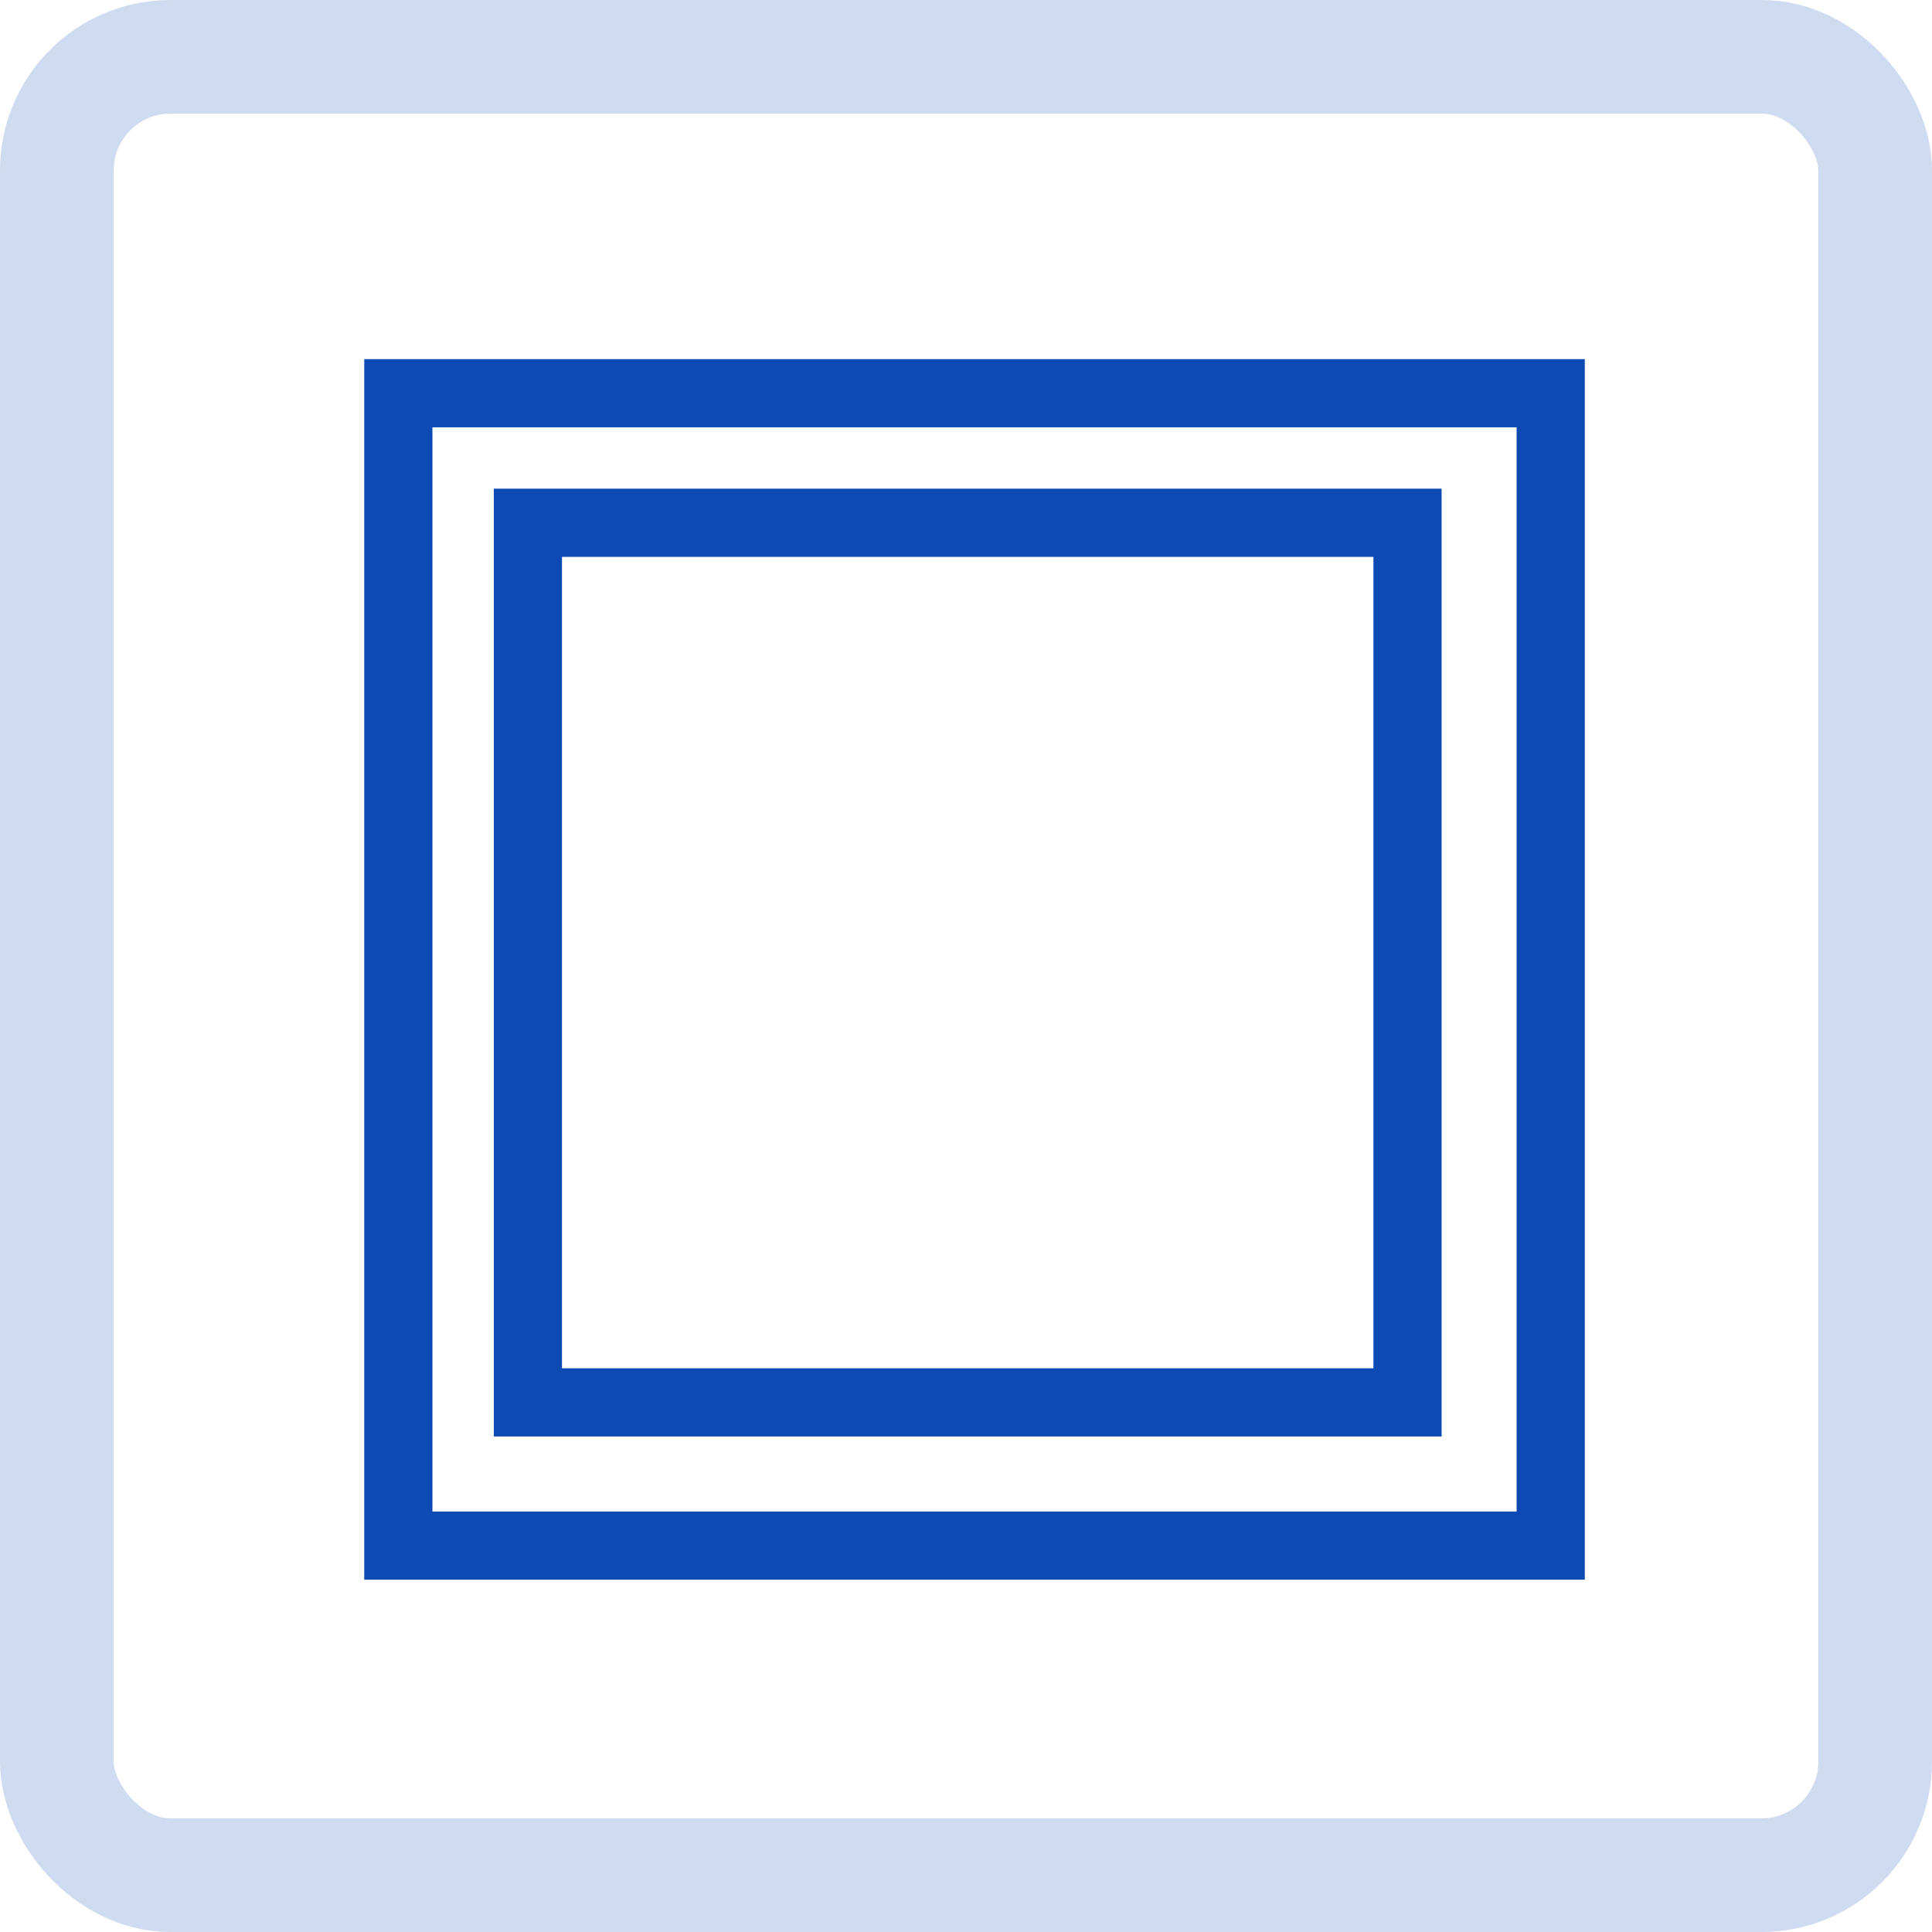 <svg xmlns="http://www.w3.org/2000/svg" xmlns:xlink="http://www.w3.org/1999/xlink" width="34" height="34" viewBox="0 0 34 34">
  <defs>
    <clipPath id="clip-path">
      <rect id="Rechteck_6144" data-name="Rechteck 6144" width="24" height="24" transform="translate(5.156 5)" fill="#6e6e6e"/>
    </clipPath>
    <clipPath id="clip-path-2">
      <rect id="Rechteck_6489" data-name="Rechteck 6489" width="24" height="24" transform="translate(670 717)" fill="#ababab"/>
    </clipPath>
  </defs>
  <g id="icon-rechteckfenster" transform="translate(-0.156)">
    <g id="Rechteck_315" data-name="Rechteck 315" transform="translate(0.156)" fill="none" stroke="#cfdbf0" stroke-width="2">
      <rect width="34" height="34" rx="3" stroke="none"/>
      <rect x="1" y="1" width="32" height="32" rx="2" fill="none"/>
    </g>
    <g id="Gruppe_maskieren_222" data-name="Gruppe maskieren 222" transform="translate(-664.754 -712)" clip-path="url(#clip-path-2)">
      <g id="tischdecke" transform="translate(670 717)">
        <g id="Ebene_2">
          <rect id="Rechteck_6486" data-name="Rechteck 6486" width="24" height="24" fill="#fff" opacity="0"/>
        </g>
        <g id="Ebene_1">
          <rect id="Rechteck_6487" data-name="Rechteck 6487" width="20.28" height="20.28" transform="translate(1.92 1.92)" fill="none" stroke="#0d4ab3" stroke-width="1.2"/>
          <rect id="Rechteck_6488" data-name="Rechteck 6488" width="15.48" height="15.48" transform="translate(4.2 4.2)" fill="none" stroke="#0d4ab3" stroke-width="1.2"/>
        </g>
      </g>
    </g>
  </g>
</svg>
